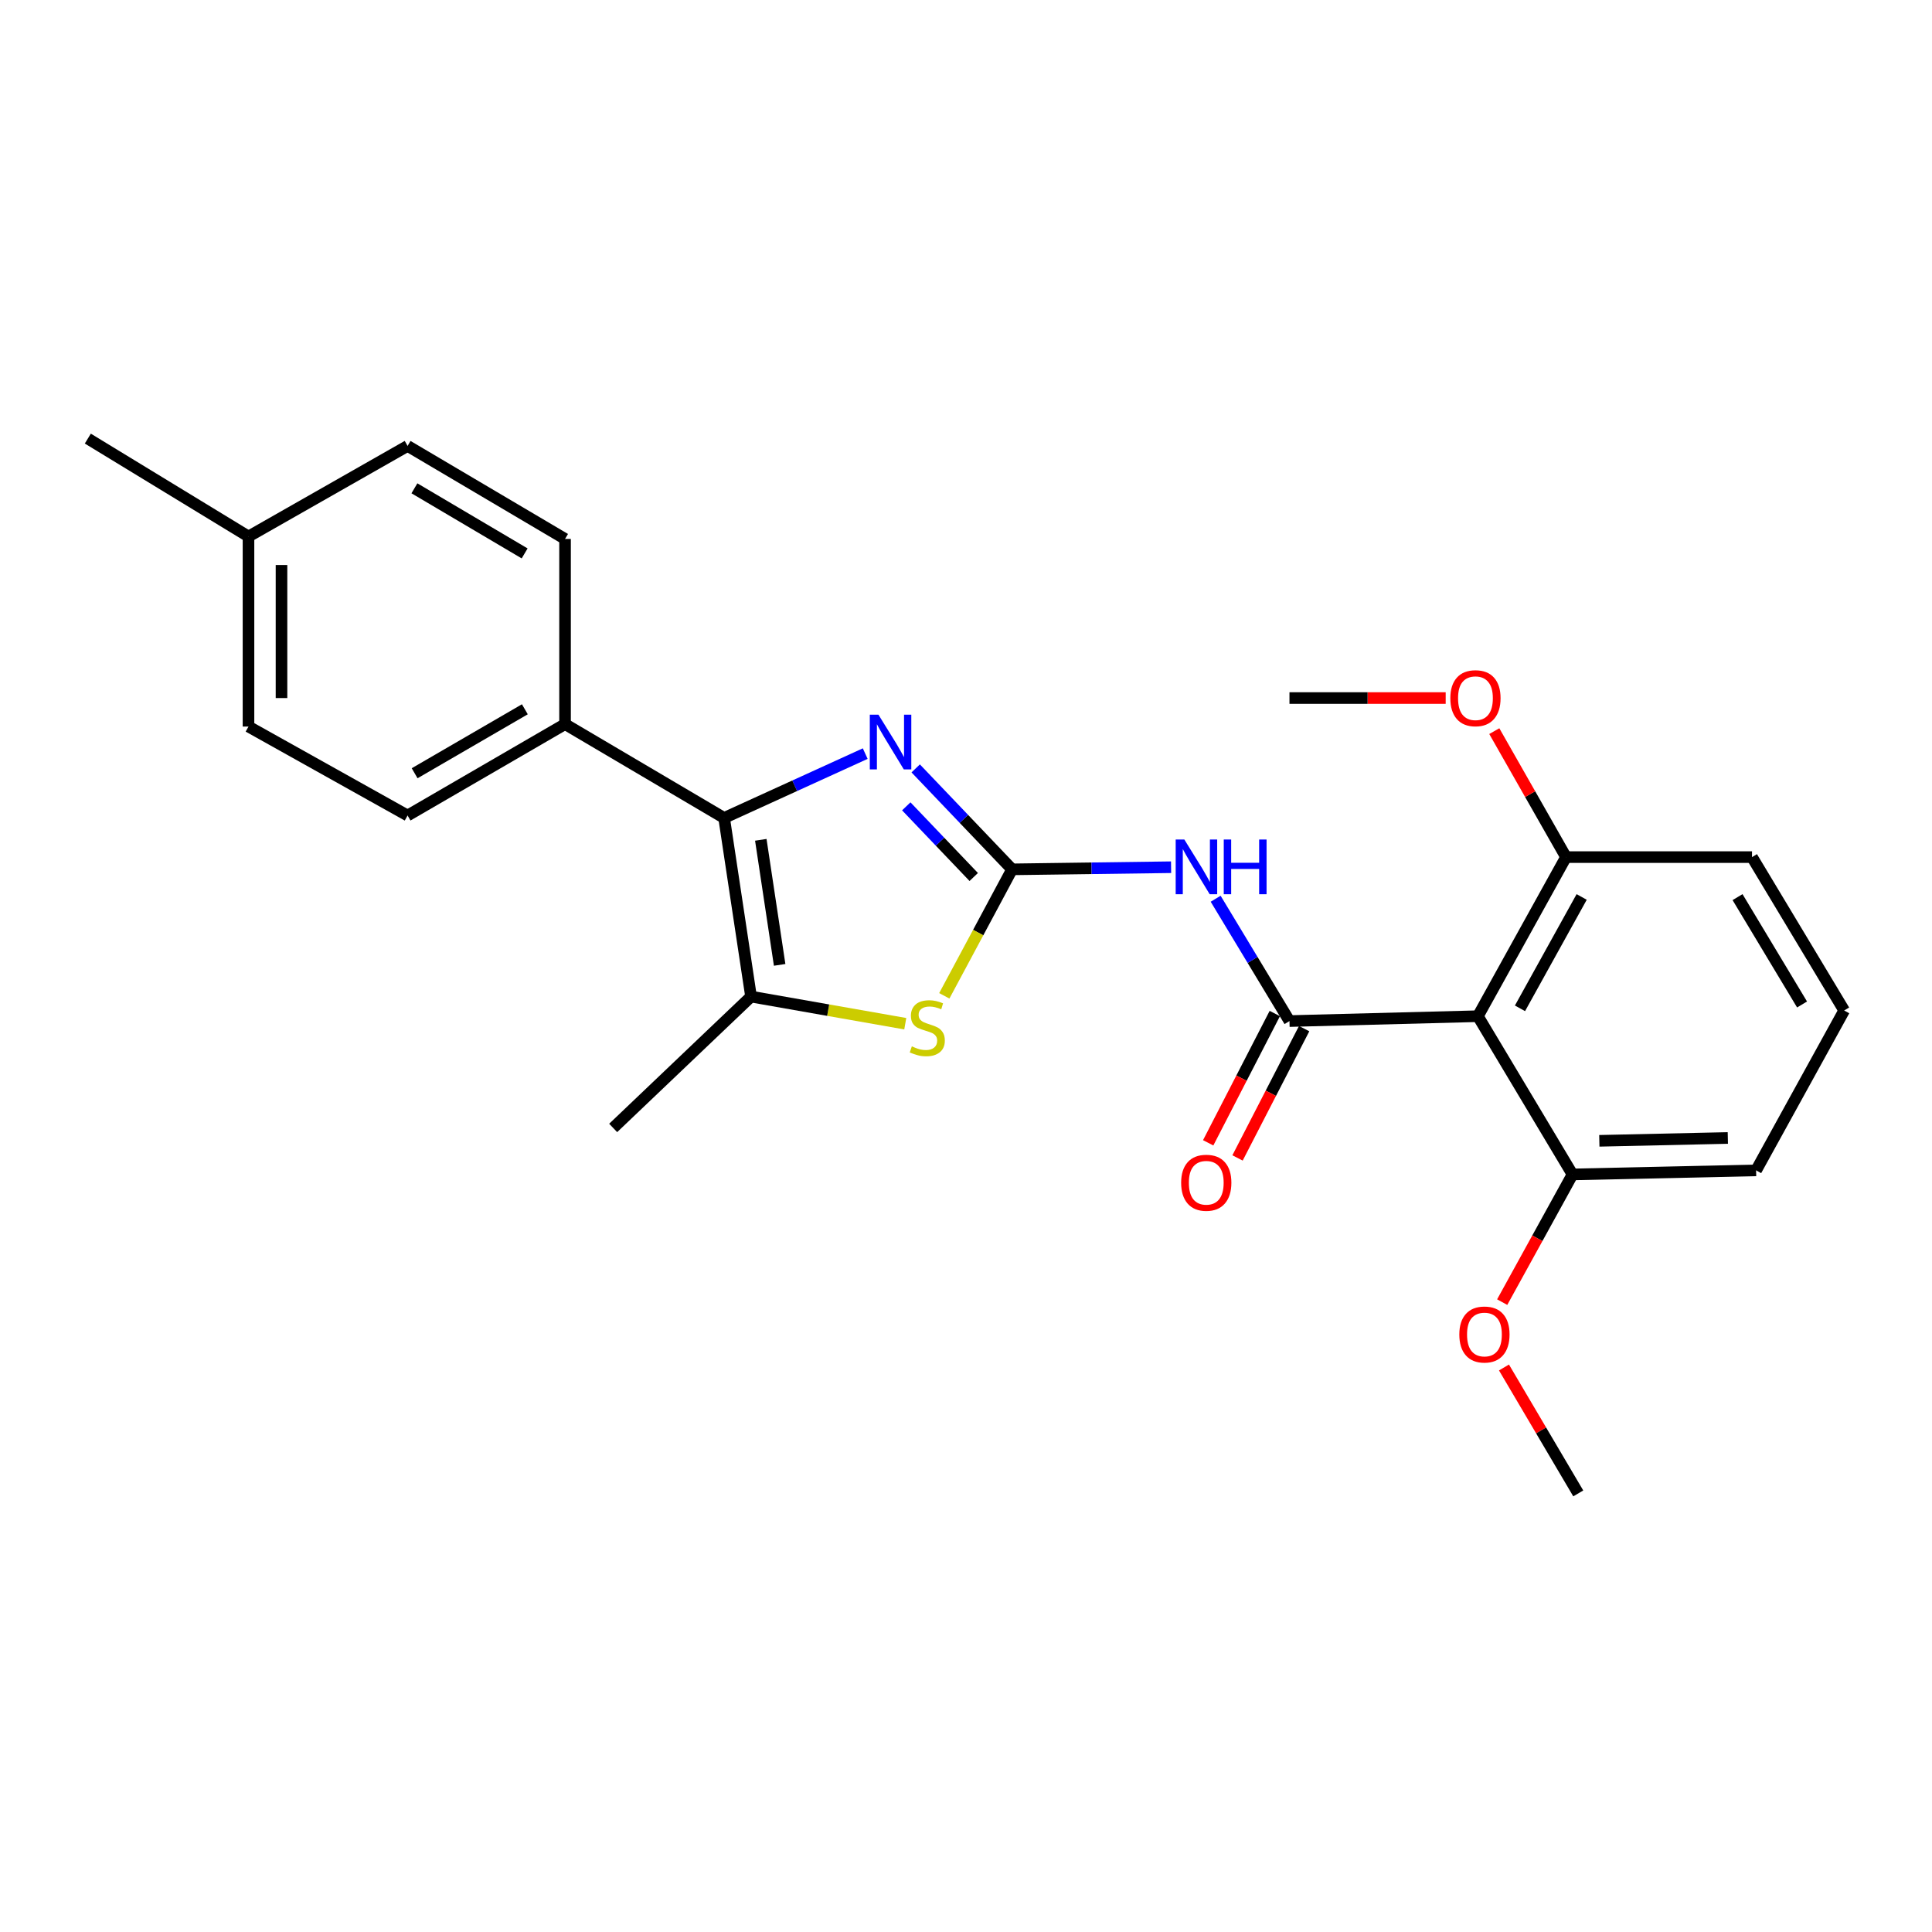 <?xml version='1.0' encoding='iso-8859-1'?>
<svg version='1.1' baseProfile='full'
              xmlns='http://www.w3.org/2000/svg'
                      xmlns:rdkit='http://www.rdkit.org/xml'
                      xmlns:xlink='http://www.w3.org/1999/xlink'
                  xml:space='preserve'
width='1000px' height='1000px' viewBox='0 0 1000 1000'>
<!-- END OF HEADER -->
<rect style='opacity:1.0;fill:#FFFFFF;stroke:none' width='1000' height='1000' x='0' y='0'> </rect>
<path class='bond-1' d='M 523.845,449.975 L 498.905,423.849' style='fill:none;fill-rule:evenodd;stroke:#000000;stroke-width:6px;stroke-linecap:butt;stroke-linejoin:miter;stroke-opacity:1' />
<path class='bond-1' d='M 498.905,423.849 L 473.965,397.724' style='fill:none;fill-rule:evenodd;stroke:#0000FF;stroke-width:6px;stroke-linecap:butt;stroke-linejoin:miter;stroke-opacity:1' />
<path class='bond-1' d='M 504.004,453.935 L 486.546,435.648' style='fill:none;fill-rule:evenodd;stroke:#000000;stroke-width:6px;stroke-linecap:butt;stroke-linejoin:miter;stroke-opacity:1' />
<path class='bond-1' d='M 486.546,435.648 L 469.088,417.36' style='fill:none;fill-rule:evenodd;stroke:#0000FF;stroke-width:6px;stroke-linecap:butt;stroke-linejoin:miter;stroke-opacity:1' />
<path class='bond-2' d='M 523.845,449.975 L 564.996,449.422' style='fill:none;fill-rule:evenodd;stroke:#000000;stroke-width:6px;stroke-linecap:butt;stroke-linejoin:miter;stroke-opacity:1' />
<path class='bond-2' d='M 564.996,449.422 L 606.147,448.87' style='fill:none;fill-rule:evenodd;stroke:#0000FF;stroke-width:6px;stroke-linecap:butt;stroke-linejoin:miter;stroke-opacity:1' />
<path class='bond-4' d='M 523.845,449.975 L 506.308,482.704' style='fill:none;fill-rule:evenodd;stroke:#000000;stroke-width:6px;stroke-linecap:butt;stroke-linejoin:miter;stroke-opacity:1' />
<path class='bond-4' d='M 506.308,482.704 L 488.772,515.433' style='fill:none;fill-rule:evenodd;stroke:#CCCC00;stroke-width:6px;stroke-linecap:butt;stroke-linejoin:miter;stroke-opacity:1' />
<path class='bond-0' d='M 667.428,528.506 L 648.325,496.845' style='fill:none;fill-rule:evenodd;stroke:#000000;stroke-width:6px;stroke-linecap:butt;stroke-linejoin:miter;stroke-opacity:1' />
<path class='bond-0' d='M 648.325,496.845 L 629.222,465.184' style='fill:none;fill-rule:evenodd;stroke:#0000FF;stroke-width:6px;stroke-linecap:butt;stroke-linejoin:miter;stroke-opacity:1' />
<path class='bond-6' d='M 667.428,528.506 L 764.953,525.981' style='fill:none;fill-rule:evenodd;stroke:#000000;stroke-width:6px;stroke-linecap:butt;stroke-linejoin:miter;stroke-opacity:1' />
<path class='bond-8' d='M 659.833,524.593 L 642.593,558.058' style='fill:none;fill-rule:evenodd;stroke:#000000;stroke-width:6px;stroke-linecap:butt;stroke-linejoin:miter;stroke-opacity:1' />
<path class='bond-8' d='M 642.593,558.058 L 625.354,591.522' style='fill:none;fill-rule:evenodd;stroke:#FF0000;stroke-width:6px;stroke-linecap:butt;stroke-linejoin:miter;stroke-opacity:1' />
<path class='bond-8' d='M 675.022,532.418 L 657.783,565.883' style='fill:none;fill-rule:evenodd;stroke:#000000;stroke-width:6px;stroke-linecap:butt;stroke-linejoin:miter;stroke-opacity:1' />
<path class='bond-8' d='M 657.783,565.883 L 640.543,599.347' style='fill:none;fill-rule:evenodd;stroke:#FF0000;stroke-width:6px;stroke-linecap:butt;stroke-linejoin:miter;stroke-opacity:1' />
<path class='bond-3' d='M 447.841,390.064 L 411.323,406.716' style='fill:none;fill-rule:evenodd;stroke:#0000FF;stroke-width:6px;stroke-linecap:butt;stroke-linejoin:miter;stroke-opacity:1' />
<path class='bond-3' d='M 411.323,406.716 L 374.804,423.368' style='fill:none;fill-rule:evenodd;stroke:#000000;stroke-width:6px;stroke-linecap:butt;stroke-linejoin:miter;stroke-opacity:1' />
<path class='bond-7' d='M 374.804,423.368 L 292.467,374.804' style='fill:none;fill-rule:evenodd;stroke:#000000;stroke-width:6px;stroke-linecap:butt;stroke-linejoin:miter;stroke-opacity:1' />
<path class='bond-25' d='M 374.804,423.368 L 388.739,515.833' style='fill:none;fill-rule:evenodd;stroke:#000000;stroke-width:6px;stroke-linecap:butt;stroke-linejoin:miter;stroke-opacity:1' />
<path class='bond-25' d='M 393.79,434.691 L 403.544,499.417' style='fill:none;fill-rule:evenodd;stroke:#000000;stroke-width:6px;stroke-linecap:butt;stroke-linejoin:miter;stroke-opacity:1' />
<path class='bond-5' d='M 468.566,529.872 L 428.653,522.852' style='fill:none;fill-rule:evenodd;stroke:#CCCC00;stroke-width:6px;stroke-linecap:butt;stroke-linejoin:miter;stroke-opacity:1' />
<path class='bond-5' d='M 428.653,522.852 L 388.739,515.833' style='fill:none;fill-rule:evenodd;stroke:#000000;stroke-width:6px;stroke-linecap:butt;stroke-linejoin:miter;stroke-opacity:1' />
<path class='bond-16' d='M 388.739,515.833 L 317.375,583.818' style='fill:none;fill-rule:evenodd;stroke:#000000;stroke-width:6px;stroke-linecap:butt;stroke-linejoin:miter;stroke-opacity:1' />
<path class='bond-9' d='M 764.953,525.981 L 810.564,443.634' style='fill:none;fill-rule:evenodd;stroke:#000000;stroke-width:6px;stroke-linecap:butt;stroke-linejoin:miter;stroke-opacity:1' />
<path class='bond-9' d='M 786.741,521.908 L 818.669,464.265' style='fill:none;fill-rule:evenodd;stroke:#000000;stroke-width:6px;stroke-linecap:butt;stroke-linejoin:miter;stroke-opacity:1' />
<path class='bond-10' d='M 764.953,525.981 L 813.934,607.882' style='fill:none;fill-rule:evenodd;stroke:#000000;stroke-width:6px;stroke-linecap:butt;stroke-linejoin:miter;stroke-opacity:1' />
<path class='bond-11' d='M 292.467,374.804 L 210.965,422.105' style='fill:none;fill-rule:evenodd;stroke:#000000;stroke-width:6px;stroke-linecap:butt;stroke-linejoin:miter;stroke-opacity:1' />
<path class='bond-11' d='M 271.665,367.121 L 214.613,400.232' style='fill:none;fill-rule:evenodd;stroke:#000000;stroke-width:6px;stroke-linecap:butt;stroke-linejoin:miter;stroke-opacity:1' />
<path class='bond-12' d='M 292.467,374.804 L 292.467,278.959' style='fill:none;fill-rule:evenodd;stroke:#000000;stroke-width:6px;stroke-linecap:butt;stroke-linejoin:miter;stroke-opacity:1' />
<path class='bond-17' d='M 810.564,443.634 L 792.003,411.034' style='fill:none;fill-rule:evenodd;stroke:#000000;stroke-width:6px;stroke-linecap:butt;stroke-linejoin:miter;stroke-opacity:1' />
<path class='bond-17' d='M 792.003,411.034 L 773.443,378.434' style='fill:none;fill-rule:evenodd;stroke:#FF0000;stroke-width:6px;stroke-linecap:butt;stroke-linejoin:miter;stroke-opacity:1' />
<path class='bond-20' d='M 810.564,443.634 L 906.836,443.634' style='fill:none;fill-rule:evenodd;stroke:#000000;stroke-width:6px;stroke-linecap:butt;stroke-linejoin:miter;stroke-opacity:1' />
<path class='bond-18' d='M 813.934,607.882 L 795.732,640.927' style='fill:none;fill-rule:evenodd;stroke:#000000;stroke-width:6px;stroke-linecap:butt;stroke-linejoin:miter;stroke-opacity:1' />
<path class='bond-18' d='M 795.732,640.927 L 777.531,673.973' style='fill:none;fill-rule:evenodd;stroke:#FF0000;stroke-width:6px;stroke-linecap:butt;stroke-linejoin:miter;stroke-opacity:1' />
<path class='bond-21' d='M 813.934,607.882 L 908.953,605.784' style='fill:none;fill-rule:evenodd;stroke:#000000;stroke-width:6px;stroke-linecap:butt;stroke-linejoin:miter;stroke-opacity:1' />
<path class='bond-21' d='M 827.81,590.485 L 894.323,589.016' style='fill:none;fill-rule:evenodd;stroke:#000000;stroke-width:6px;stroke-linecap:butt;stroke-linejoin:miter;stroke-opacity:1' />
<path class='bond-14' d='M 210.965,422.105 L 128.618,376.067' style='fill:none;fill-rule:evenodd;stroke:#000000;stroke-width:6px;stroke-linecap:butt;stroke-linejoin:miter;stroke-opacity:1' />
<path class='bond-13' d='M 292.467,278.959 L 210.965,230.813' style='fill:none;fill-rule:evenodd;stroke:#000000;stroke-width:6px;stroke-linecap:butt;stroke-linejoin:miter;stroke-opacity:1' />
<path class='bond-13' d='M 271.551,286.448 L 214.5,252.747' style='fill:none;fill-rule:evenodd;stroke:#000000;stroke-width:6px;stroke-linecap:butt;stroke-linejoin:miter;stroke-opacity:1' />
<path class='bond-15' d='M 210.965,230.813 L 128.618,277.697' style='fill:none;fill-rule:evenodd;stroke:#000000;stroke-width:6px;stroke-linecap:butt;stroke-linejoin:miter;stroke-opacity:1' />
<path class='bond-27' d='M 128.618,376.067 L 128.618,277.697' style='fill:none;fill-rule:evenodd;stroke:#000000;stroke-width:6px;stroke-linecap:butt;stroke-linejoin:miter;stroke-opacity:1' />
<path class='bond-27' d='M 145.704,361.311 L 145.704,292.452' style='fill:none;fill-rule:evenodd;stroke:#000000;stroke-width:6px;stroke-linecap:butt;stroke-linejoin:miter;stroke-opacity:1' />
<path class='bond-22' d='M 128.618,277.697 L 45.455,227.016' style='fill:none;fill-rule:evenodd;stroke:#000000;stroke-width:6px;stroke-linecap:butt;stroke-linejoin:miter;stroke-opacity:1' />
<path class='bond-23' d='M 748.284,361.306 L 707.856,361.306' style='fill:none;fill-rule:evenodd;stroke:#FF0000;stroke-width:6px;stroke-linecap:butt;stroke-linejoin:miter;stroke-opacity:1' />
<path class='bond-23' d='M 707.856,361.306 L 667.428,361.306' style='fill:none;fill-rule:evenodd;stroke:#000000;stroke-width:6px;stroke-linecap:butt;stroke-linejoin:miter;stroke-opacity:1' />
<path class='bond-24' d='M 778.458,707.805 L 797.681,740.394' style='fill:none;fill-rule:evenodd;stroke:#FF0000;stroke-width:6px;stroke-linecap:butt;stroke-linejoin:miter;stroke-opacity:1' />
<path class='bond-24' d='M 797.681,740.394 L 816.905,772.984' style='fill:none;fill-rule:evenodd;stroke:#000000;stroke-width:6px;stroke-linecap:butt;stroke-linejoin:miter;stroke-opacity:1' />
<path class='bond-19' d='M 954.545,523.029 L 908.953,605.784' style='fill:none;fill-rule:evenodd;stroke:#000000;stroke-width:6px;stroke-linecap:butt;stroke-linejoin:miter;stroke-opacity:1' />
<path class='bond-26' d='M 954.545,523.029 L 906.836,443.634' style='fill:none;fill-rule:evenodd;stroke:#000000;stroke-width:6px;stroke-linecap:butt;stroke-linejoin:miter;stroke-opacity:1' />
<path class='bond-26' d='M 932.744,519.92 L 899.347,464.344' style='fill:none;fill-rule:evenodd;stroke:#000000;stroke-width:6px;stroke-linecap:butt;stroke-linejoin:miter;stroke-opacity:1' />
<path  class='atom-2' d='M 454.688 369.928
L 463.968 384.928
Q 464.888 386.408, 466.368 389.088
Q 467.848 391.768, 467.928 391.928
L 467.928 369.928
L 471.688 369.928
L 471.688 398.248
L 467.808 398.248
L 457.848 381.848
Q 456.688 379.928, 455.448 377.728
Q 454.248 375.528, 453.888 374.848
L 453.888 398.248
L 450.208 398.248
L 450.208 369.928
L 454.688 369.928
' fill='#0000FF'/>
<path  class='atom-3' d='M 613.012 434.533
L 622.292 449.533
Q 623.212 451.013, 624.692 453.693
Q 626.172 456.373, 626.252 456.533
L 626.252 434.533
L 630.012 434.533
L 630.012 462.853
L 626.132 462.853
L 616.172 446.453
Q 615.012 444.533, 613.772 442.333
Q 612.572 440.133, 612.212 439.453
L 612.212 462.853
L 608.532 462.853
L 608.532 434.533
L 613.012 434.533
' fill='#0000FF'/>
<path  class='atom-3' d='M 633.412 434.533
L 637.252 434.533
L 637.252 446.573
L 651.732 446.573
L 651.732 434.533
L 655.572 434.533
L 655.572 462.853
L 651.732 462.853
L 651.732 449.773
L 637.252 449.773
L 637.252 462.853
L 633.412 462.853
L 633.412 434.533
' fill='#0000FF'/>
<path  class='atom-5' d='M 471.961 541.596
Q 472.281 541.716, 473.601 542.276
Q 474.921 542.836, 476.361 543.196
Q 477.841 543.516, 479.281 543.516
Q 481.961 543.516, 483.521 542.236
Q 485.081 540.916, 485.081 538.636
Q 485.081 537.076, 484.281 536.116
Q 483.521 535.156, 482.321 534.636
Q 481.121 534.116, 479.121 533.516
Q 476.601 532.756, 475.081 532.036
Q 473.601 531.316, 472.521 529.796
Q 471.481 528.276, 471.481 525.716
Q 471.481 522.156, 473.881 519.956
Q 476.321 517.756, 481.121 517.756
Q 484.401 517.756, 488.121 519.316
L 487.201 522.396
Q 483.801 520.996, 481.241 520.996
Q 478.481 520.996, 476.961 522.156
Q 475.441 523.276, 475.481 525.236
Q 475.481 526.756, 476.241 527.676
Q 477.041 528.596, 478.161 529.116
Q 479.321 529.636, 481.241 530.236
Q 483.801 531.036, 485.321 531.836
Q 486.841 532.636, 487.921 534.276
Q 489.041 535.876, 489.041 538.636
Q 489.041 542.556, 486.401 544.676
Q 483.801 546.756, 479.441 546.756
Q 476.921 546.756, 475.001 546.196
Q 473.121 545.676, 470.881 544.756
L 471.961 541.596
' fill='#CCCC00'/>
<path  class='atom-9' d='M 611.36 612.186
Q 611.36 605.386, 614.72 601.586
Q 618.08 597.786, 624.36 597.786
Q 630.64 597.786, 634 601.586
Q 637.36 605.386, 637.36 612.186
Q 637.36 619.066, 633.96 622.986
Q 630.56 626.866, 624.36 626.866
Q 618.12 626.866, 614.72 622.986
Q 611.36 619.106, 611.36 612.186
M 624.36 623.666
Q 628.68 623.666, 631 620.786
Q 633.36 617.866, 633.36 612.186
Q 633.36 606.626, 631 603.826
Q 628.68 600.986, 624.36 600.986
Q 620.04 600.986, 617.68 603.786
Q 615.36 606.586, 615.36 612.186
Q 615.36 617.906, 617.68 620.786
Q 620.04 623.666, 624.36 623.666
' fill='#FF0000'/>
<path  class='atom-18' d='M 750.69 361.386
Q 750.69 354.586, 754.05 350.786
Q 757.41 346.986, 763.69 346.986
Q 769.97 346.986, 773.33 350.786
Q 776.69 354.586, 776.69 361.386
Q 776.69 368.266, 773.29 372.186
Q 769.89 376.066, 763.69 376.066
Q 757.45 376.066, 754.05 372.186
Q 750.69 368.306, 750.69 361.386
M 763.69 372.866
Q 768.01 372.866, 770.33 369.986
Q 772.69 367.066, 772.69 361.386
Q 772.69 355.826, 770.33 353.026
Q 768.01 350.186, 763.69 350.186
Q 759.37 350.186, 757.01 352.986
Q 754.69 355.786, 754.69 361.386
Q 754.69 367.106, 757.01 369.986
Q 759.37 372.866, 763.69 372.866
' fill='#FF0000'/>
<path  class='atom-19' d='M 755.342 690.736
Q 755.342 683.936, 758.702 680.136
Q 762.062 676.336, 768.342 676.336
Q 774.622 676.336, 777.982 680.136
Q 781.342 683.936, 781.342 690.736
Q 781.342 697.616, 777.942 701.536
Q 774.542 705.416, 768.342 705.416
Q 762.102 705.416, 758.702 701.536
Q 755.342 697.656, 755.342 690.736
M 768.342 702.216
Q 772.662 702.216, 774.982 699.336
Q 777.342 696.416, 777.342 690.736
Q 777.342 685.176, 774.982 682.376
Q 772.662 679.536, 768.342 679.536
Q 764.022 679.536, 761.662 682.336
Q 759.342 685.136, 759.342 690.736
Q 759.342 696.456, 761.662 699.336
Q 764.022 702.216, 768.342 702.216
' fill='#FF0000'/>
</svg>
